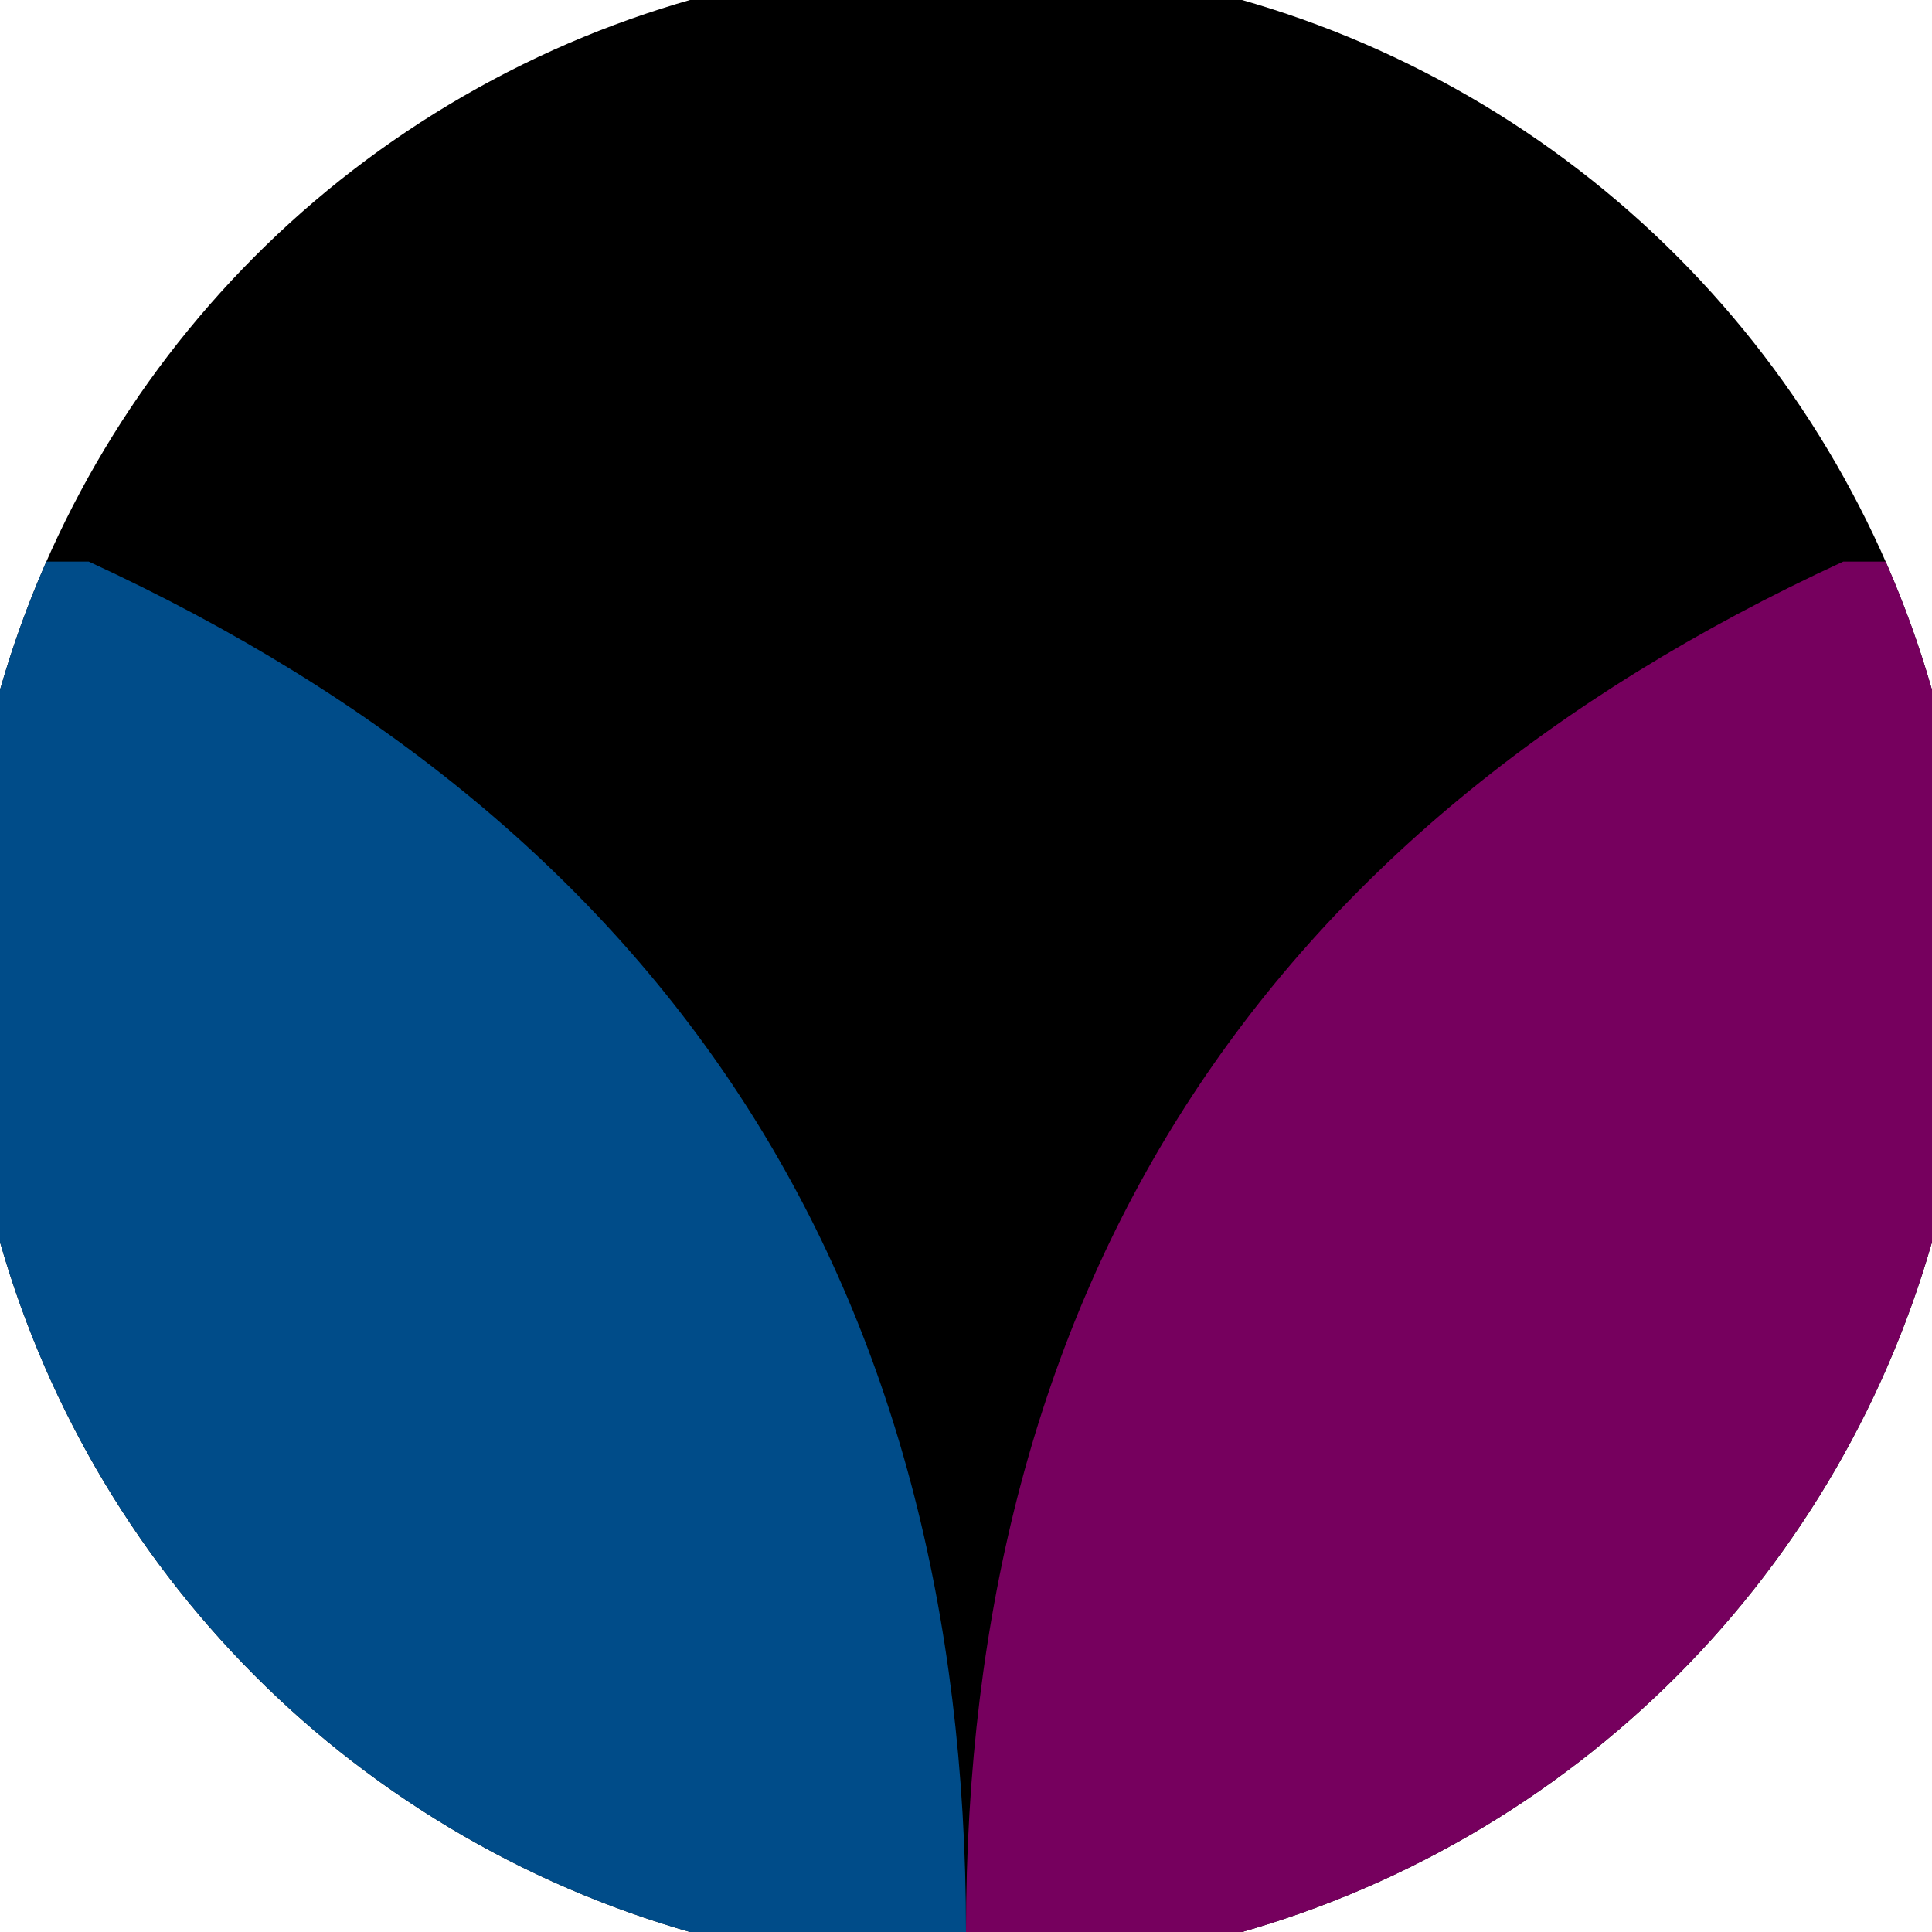 <svg xmlns="http://www.w3.org/2000/svg" width="128" height="128" viewBox="0 0 100 100" shape-rendering="geometricPrecision">
                            <defs>
                                <clipPath id="clip">
                                    <circle cx="50" cy="50" r="52" />
                                    <!--<rect x="0" y="0" width="100" height="100"/>-->
                                </clipPath>
                            </defs>
                            <g transform="rotate(180 50 50)">
                            <rect x="0" y="0" width="100" height="100" fill="#000000" clip-path="url(#clip)"/><path d="M 50 0 Q 50 50 95.407 70.933 H 100 V 0 H 50 Z" fill="#004c89" clip-path="url(#clip)"/><path d="M 50 0 Q 50 50 4.593 70.933 H 0 V 0 H 50 Z" fill="#76005e" clip-path="url(#clip)"/></g></svg>